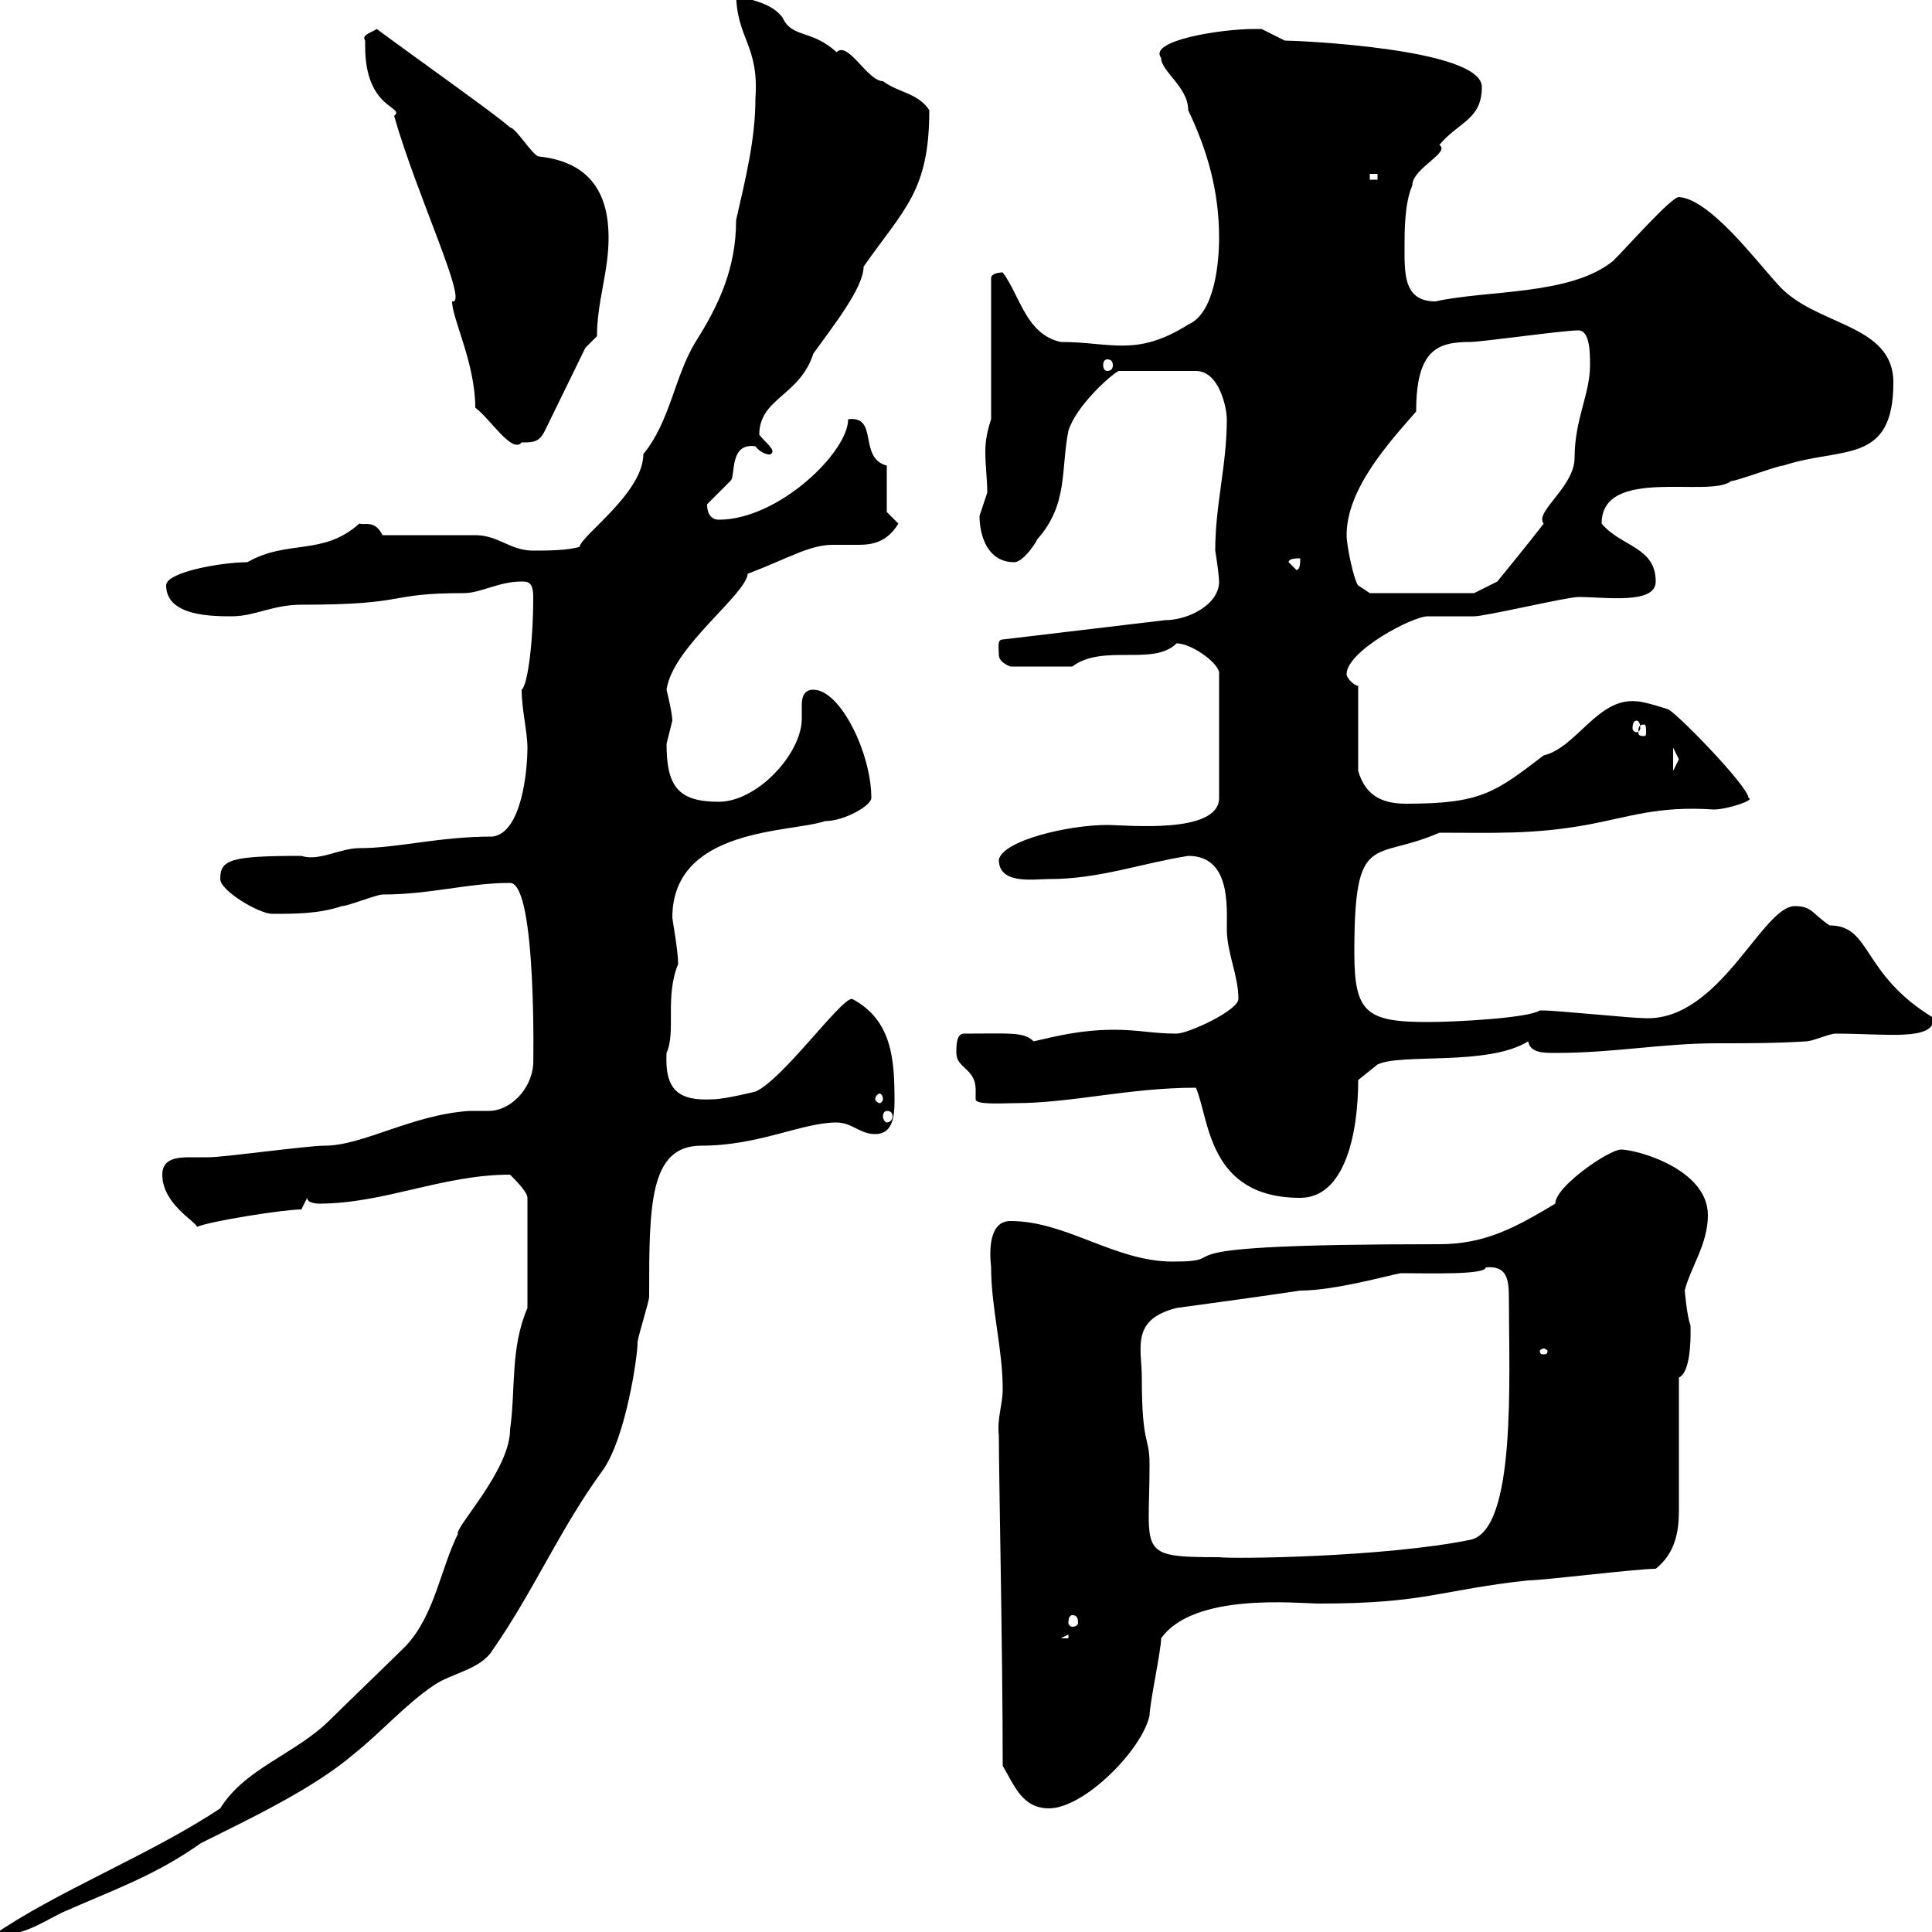 <svg xmlns="http://www.w3.org/2000/svg" xmlns:xlink="http://www.w3.org/1999/xlink" width="300" height="300"><path d="M81.90 203.10C79.20 209.40 80.10 215.70 79.20 222C79.20 228.30 70.50 237.30 71.10 238.20C68.40 243.60 67.50 250.80 63 255.60C61.20 257.40 53.10 265.20 51.30 267C45.90 272.40 38.10 274.50 34.20 280.80C23.40 288 8.70 293.70-1.20 300.60C3.60 300.60 6 298.80 9.60 297C17.70 293.40 24 291.30 31.20 286.20C38.40 282.60 48.60 277.80 54.90 272.40C59.40 268.80 63 264.60 67.50 261.60C70.20 259.80 74.70 259.20 76.50 256.20C82.80 247.20 87 237.30 93.60 228.30C97.20 223.20 99 210.60 99 208.50C99 207.60 100.80 202.20 100.80 201.30C100.80 187.20 100.80 177.90 108.90 177.90C117.90 177.90 124.50 174.30 129.90 174.30C132.30 174.30 133.50 176.10 135.90 176.10C138.60 176.10 138.90 173.40 138.90 171C138.90 164.70 138.60 158.40 132.30 155.10C130.50 155.10 121.50 167.70 117.30 169.50C117.30 169.50 112.50 170.70 110.70 170.70C105.30 171 103.20 169.20 103.50 163.50C105 160.20 103.20 154.80 105.30 149.70C105.30 147.60 104.40 142.80 104.40 142.50C104.40 128.40 123 129.30 128.10 127.50C131.10 127.50 135.30 125.10 135.30 123.90C135.30 117 130.50 107.10 126.30 107.10C124.80 107.10 124.50 108.30 124.50 109.50C124.50 110.10 124.50 110.70 124.50 111.60C124.50 117 117.60 124.50 111.60 124.50C105.30 124.50 103.50 122.10 103.50 115.50C103.50 115.50 104.40 111.90 104.40 111.90C104.40 110.70 103.50 107.10 103.50 107.10C104.40 100.50 115.80 92.40 116.10 89.10C122.40 86.70 125.70 84.60 129.30 84.60C130.50 84.60 131.70 84.60 133.20 84.60C135.30 84.60 137.70 84.30 139.50 81.30L137.70 79.50L137.70 72.30C133.20 71.10 136.50 64.50 131.70 65.10C131.70 70.20 120.90 80.70 111.60 80.70C110.70 80.70 109.80 80.10 109.80 78.30C109.80 78.30 113.40 74.70 113.40 74.70C114.30 74.10 113.10 68.70 117.30 69.30C117.90 70.20 119.40 70.80 119.70 70.50C120.60 69.90 118.80 68.70 117.90 67.50C117.90 61.80 124.20 61.50 126.30 54.90C129.30 50.70 134.10 44.70 134.10 41.40C140.40 32.40 144.30 29.70 144.30 17.10C142.50 14.40 139.50 14.40 137.10 12.60C134.70 12.60 131.70 6.30 129.90 8.10C126 4.50 123 6 121.50 2.70C119.40 0 116.10 0.30 114.30-1.20C114.30 6 117.90 6.90 117.30 15.30C117.30 21.60 115.80 27.60 114.30 34.20C114.30 41.70 111.60 47.40 108 53.10C104.70 58.50 104.10 65.40 99.90 70.50C99.90 76.50 90.30 83.10 90 84.90C88.20 85.50 84.60 85.50 82.80 85.50C79.20 85.50 77.40 83.10 73.80 83.10C72 83.10 61.20 83.10 59.40 83.10C58.20 80.70 56.70 81.60 55.80 81.30C50.10 86.40 44.70 83.70 38.40 87.30C34.50 87.30 25.80 88.80 25.80 90.90C25.80 95.70 33 95.70 36 95.70C39.60 95.70 42.30 93.90 46.80 93.90C63.90 93.90 59.70 92.10 72 92.10C74.70 92.10 77.40 90.30 81 90.30C81.90 90.30 82.80 90.30 82.80 92.70C82.80 99.90 81.90 106.50 81 107.10C81 110.10 81.90 113.70 81.90 116.10C81.90 119.70 81 129.30 76.50 129.90C68.10 129.90 61.80 131.70 55.80 131.70C52.80 131.70 49.50 133.80 46.80 132.90C35.70 132.90 34.20 133.50 34.20 136.50C34.20 138.30 40.20 141.90 42.30 141.90C45.90 141.90 49.50 141.90 53.10 140.70C54 140.70 58.50 138.90 59.40 138.90C66.90 138.90 72.60 137.10 79.20 137.10C83.40 137.10 82.80 166.20 82.80 165.30C82.50 169.20 79.20 172.50 75.90 172.50C74.70 172.50 74.10 172.50 72.90 172.50C63.90 173.10 56.40 177.90 50.40 177.90C47.70 177.90 34.80 179.70 32.40 179.70C31.50 179.70 30.60 179.70 29.40 179.70C27.30 179.70 25.20 180 25.20 182.40C25.20 186.90 30.30 189.60 30.60 190.50C32.70 189.60 44.10 187.80 46.80 187.80L47.70 186C47.70 186.90 49.50 186.90 49.50 186.90C59.70 186.90 68.70 182.40 79.20 182.40C80.10 183.30 81.90 185.10 81.90 186ZM155.70 274.20C157.50 277.20 158.70 280.80 162.90 280.80C168.30 280.80 177.30 271.80 178.50 266.40C178.50 264.60 180.30 256.20 180.30 254.40C185.40 247.20 201.60 249 204.90 249C221.40 249 223.50 246.90 237.30 245.40C239.70 245.40 254.10 243.60 257.10 243.60C260.10 241.20 260.70 237.90 260.70 234.60C260.70 233.70 260.70 223.20 260.70 213.90C262.80 213 262.50 206.10 262.50 205.80C261.90 204.30 261.60 200.10 261.60 200.40C262.50 196.80 265.20 193.20 265.20 188.70C265.20 181.50 254.10 178.50 251.70 178.50C249.90 178.50 241.50 184.20 241.50 186.90C235.50 190.50 230.70 193.20 223.50 193.20C175.20 193.20 193.20 195.90 182.10 195.90C173.10 195.90 165.60 189.60 156.90 189.60C153.60 189.60 153.60 194.10 153.90 196.80C153.90 203.10 155.70 209.40 155.70 215.70C155.70 218.10 154.80 220.20 155.10 222.90C155.10 229.20 155.70 256.50 155.70 274.20ZM165.90 253.80L165.90 254.40L164.70 254.40ZM166.50 250.80C167.10 250.80 167.40 251.10 167.40 252C167.40 252.30 167.10 252.60 166.50 252.60C166.20 252.60 165.90 252.30 165.90 252C165.90 251.10 166.20 250.80 166.50 250.80ZM177.30 213.90C177.30 209.40 175.50 204.90 182.70 203.10C189.30 202.20 195.90 201.30 201.90 200.40C207.30 200.40 215.70 198 217.50 197.70C221.70 197.70 230.70 198 230.70 196.80C234 196.50 234.30 198.60 234.30 201.60C234.30 213.90 235.50 237.60 228.30 239.10C215.10 241.80 191.40 242.10 189.30 241.80C176.40 241.80 178.50 241.20 178.50 227.40C178.50 222.90 177.30 224.70 177.30 213.90ZM239.70 209.40C240 209.40 240.30 209.70 240.30 209.70C240.30 210.30 240 210.30 239.70 210.30C239.40 210.30 239.10 210.30 239.10 209.70C239.10 209.70 239.40 209.40 239.70 209.40ZM185.70 168.90C187.80 173.70 187.50 186 201.90 186C208.80 186 210.90 176.10 210.90 167.70L213.90 165.30C217.50 163.50 231 165.60 237.30 161.70C237.60 163.50 239.70 163.50 241.50 163.50C250.80 163.50 258 162 266.70 162C271.50 162 275.70 162 280.50 161.70C281.40 161.70 284.10 160.50 285 160.50C293.10 160.50 300.30 161.70 300.30 158.10C288.90 151.20 290.70 143.70 284.10 143.70C281.40 141.90 281.40 140.70 278.70 140.70C273.60 140.70 267 158.70 255.30 158.10C253.50 158.10 241.50 156.90 239.70 156.90C239.70 156.90 239.70 156.90 239.10 156.90C237.30 158.10 225.90 158.70 221.70 158.70C212.10 158.70 210.30 157.20 210.30 147.90C210.30 128.70 213.30 133.80 223.50 129.30C231.90 129.30 237.90 129.60 246.30 128.10C252.90 126.90 257.40 125.10 266.10 125.70C268.20 125.70 272.70 124.20 271.50 123.90C271.50 122.10 259.80 110.10 258.90 110.10C258.90 110.10 255.30 108.90 254.10 108.90C248.10 108.30 244.80 116.10 239.70 117.30C232.20 123 230.10 124.80 218.40 124.80C215.10 124.80 212.10 123.90 210.90 119.70L210.90 106.50C210.30 106.50 209.10 105.30 209.10 104.70C209.10 101.10 219.30 95.70 221.70 95.70C222.90 95.70 228.30 95.70 228.90 95.70C230.70 95.70 243.30 92.70 245.10 92.70C249.30 92.70 257.10 93.90 257.10 90.30C257.10 84.90 251.70 84.90 248.70 81.30C248.70 72.30 265.50 77.40 268.80 74.70C269.70 74.70 276 72.30 276.90 72.30C285.90 69.30 294 72.30 294 59.40C294 50.10 281.70 50.70 276 44.10C272.70 40.50 265.50 30.90 260.70 30.60C259.50 30.60 252.90 38.10 250.50 40.50C243.90 45.90 231 45 222.90 46.80C217.80 46.80 218.10 42.30 218.10 37.80C218.10 36 218.10 31.50 219.30 28.80C219.30 26.10 225.30 23.70 223.50 22.50C226.50 18.90 230.10 18.60 230.10 13.50C230.10 7.50 201.30 6.30 199.50 6.30C199.50 6.30 195.90 4.50 195.90 4.50C194.70 4.50 194.70 4.50 194.70 4.50C189.60 4.50 178.20 6.30 180.30 9C180.30 11.10 184.50 13.50 184.50 17.10C187.50 23.40 189.30 29.70 189.30 36.90C189.30 40.50 188.70 48.60 184.50 50.40C176.40 55.50 172.50 53.10 164.70 53.10C159.30 51.90 158.40 45.90 155.70 42.30C155.70 42.30 153.90 42.30 153.90 43.20L153.90 65.10C153.30 66.90 153 68.40 153 70.20C153 72.30 153.30 74.40 153.30 76.50C153.30 76.50 152.10 80.10 152.10 80.10C152.10 83.10 153.30 87.30 157.50 87.30C158.70 87.30 160.50 84.90 161.10 83.70C165.90 78.30 164.70 72.90 165.90 66.90C167.10 63 172.50 58.20 173.70 57.60L185.70 57.60C189.30 57.60 190.50 63.30 190.50 65.10C190.50 72.30 188.70 78.30 188.70 85.50C189 87.30 189.30 89.70 189.30 90.30C189.30 93.90 184.50 96.30 180.90 96.30L155.70 99.30C154.80 99.30 155.10 100.50 155.10 101.70C155.10 102.90 156.90 103.50 156.90 103.50L166.50 103.50C171.30 99.90 179.10 103.50 182.70 99.90C185.10 99.90 189.60 103.20 189.30 104.70L189.30 123.90C189.30 129.60 174.90 128.10 171.90 128.10C165.90 128.10 155.70 130.50 155.10 133.50C155.10 137.40 160.50 136.50 162.90 136.50C170.70 136.50 177 134.10 184.50 132.90C191.10 132.90 190.50 140.70 190.50 144.30C190.50 147.90 192.30 151.50 192.30 155.10C192.30 156.90 184.50 160.50 182.70 160.50C179.10 160.50 176.70 159.90 173.10 159.90C168 159.90 164.40 160.80 160.50 161.70C159 160.20 156.90 160.50 149.70 160.50C148.50 160.50 148.50 162.30 148.50 163.50C148.50 165.90 151.50 165.90 151.50 169.20C151.50 169.50 151.50 170.10 151.50 170.70C151.50 171.60 155.70 171.30 157.50 171.30C166.50 171.30 175.20 168.90 185.70 168.90ZM137.70 172.50C138.30 172.50 138.60 172.80 138.60 173.40C138.60 173.70 138.30 174.30 137.70 174.30C137.40 174.30 137.10 173.70 137.10 173.40C137.10 172.80 137.40 172.50 137.70 172.50ZM137.10 170.70C137.10 171 136.80 171.30 136.50 171.30C136.50 171.30 135.90 171 135.90 170.70C135.90 170.10 136.50 169.80 136.50 169.80C136.80 169.80 137.10 170.10 137.10 170.70ZM259.80 116.10C259.80 116.10 260.70 117.90 260.70 117.90C260.70 117.90 259.80 119.70 259.80 119.70ZM255.30 112.50C255.60 112.50 255.60 113.10 255.60 113.70C255.60 114 255.60 114.30 255.30 114.30C254.40 114.30 254.40 114 254.40 113.70C254.40 113.10 254.40 112.50 255.30 112.50ZM254.10 111.90C254.40 111.90 254.70 112.20 254.70 113.10C254.70 113.40 254.40 113.70 254.10 113.70C253.80 113.70 253.50 113.40 253.50 113.10C253.50 112.20 253.80 111.90 254.10 111.90ZM209.10 83.10C209.10 75.90 215.70 68.70 219.90 63.90C219.90 54.30 223.20 53.10 228.30 53.10C230.10 53.10 242.70 51.30 245.10 51.30C246.90 51.30 246.90 54.90 246.90 56.70C246.90 61.20 244.50 65.10 244.50 71.10C244.50 75.60 238.20 79.50 239.70 81.30C237.90 83.70 232.50 90.30 232.50 90.30L228.90 92.10L212.70 92.10L210.90 90.90C210.30 90.30 209.10 84.90 209.10 83.10ZM200.10 87.30C200.10 86.70 201.30 86.70 201.90 86.70C201.90 87.30 201.90 88.50 201.30 88.50ZM56.70 6.30C56.70 6.30 56.70 7.20 56.70 7.20C56.70 17.10 63 16.50 61.20 18C64.80 30.60 72.90 47.40 70.20 46.80C70.20 49.50 73.80 56.40 73.80 63.30C76.20 65.10 79.50 70.50 81 68.70C82.80 68.70 83.70 68.70 84.60 66.90L90.90 54L92.70 52.20C92.70 46.80 94.50 42.30 94.50 36.90C94.50 30.60 92.10 25.20 83.70 24.30C82.80 24.30 80.10 19.80 79.20 19.80C77.70 18.30 65.40 9.60 58.50 4.50C57.60 5.10 56.10 5.40 56.70 6.30ZM171.90 55.80C172.50 55.80 172.80 56.10 172.80 56.70C172.80 57.30 172.50 57.60 171.90 57.60C171.60 57.60 171.30 57.30 171.30 56.70C171.30 56.10 171.60 55.80 171.90 55.80ZM212.70 27L213.90 27L213.90 27.90L212.70 27.90Z"/></svg>